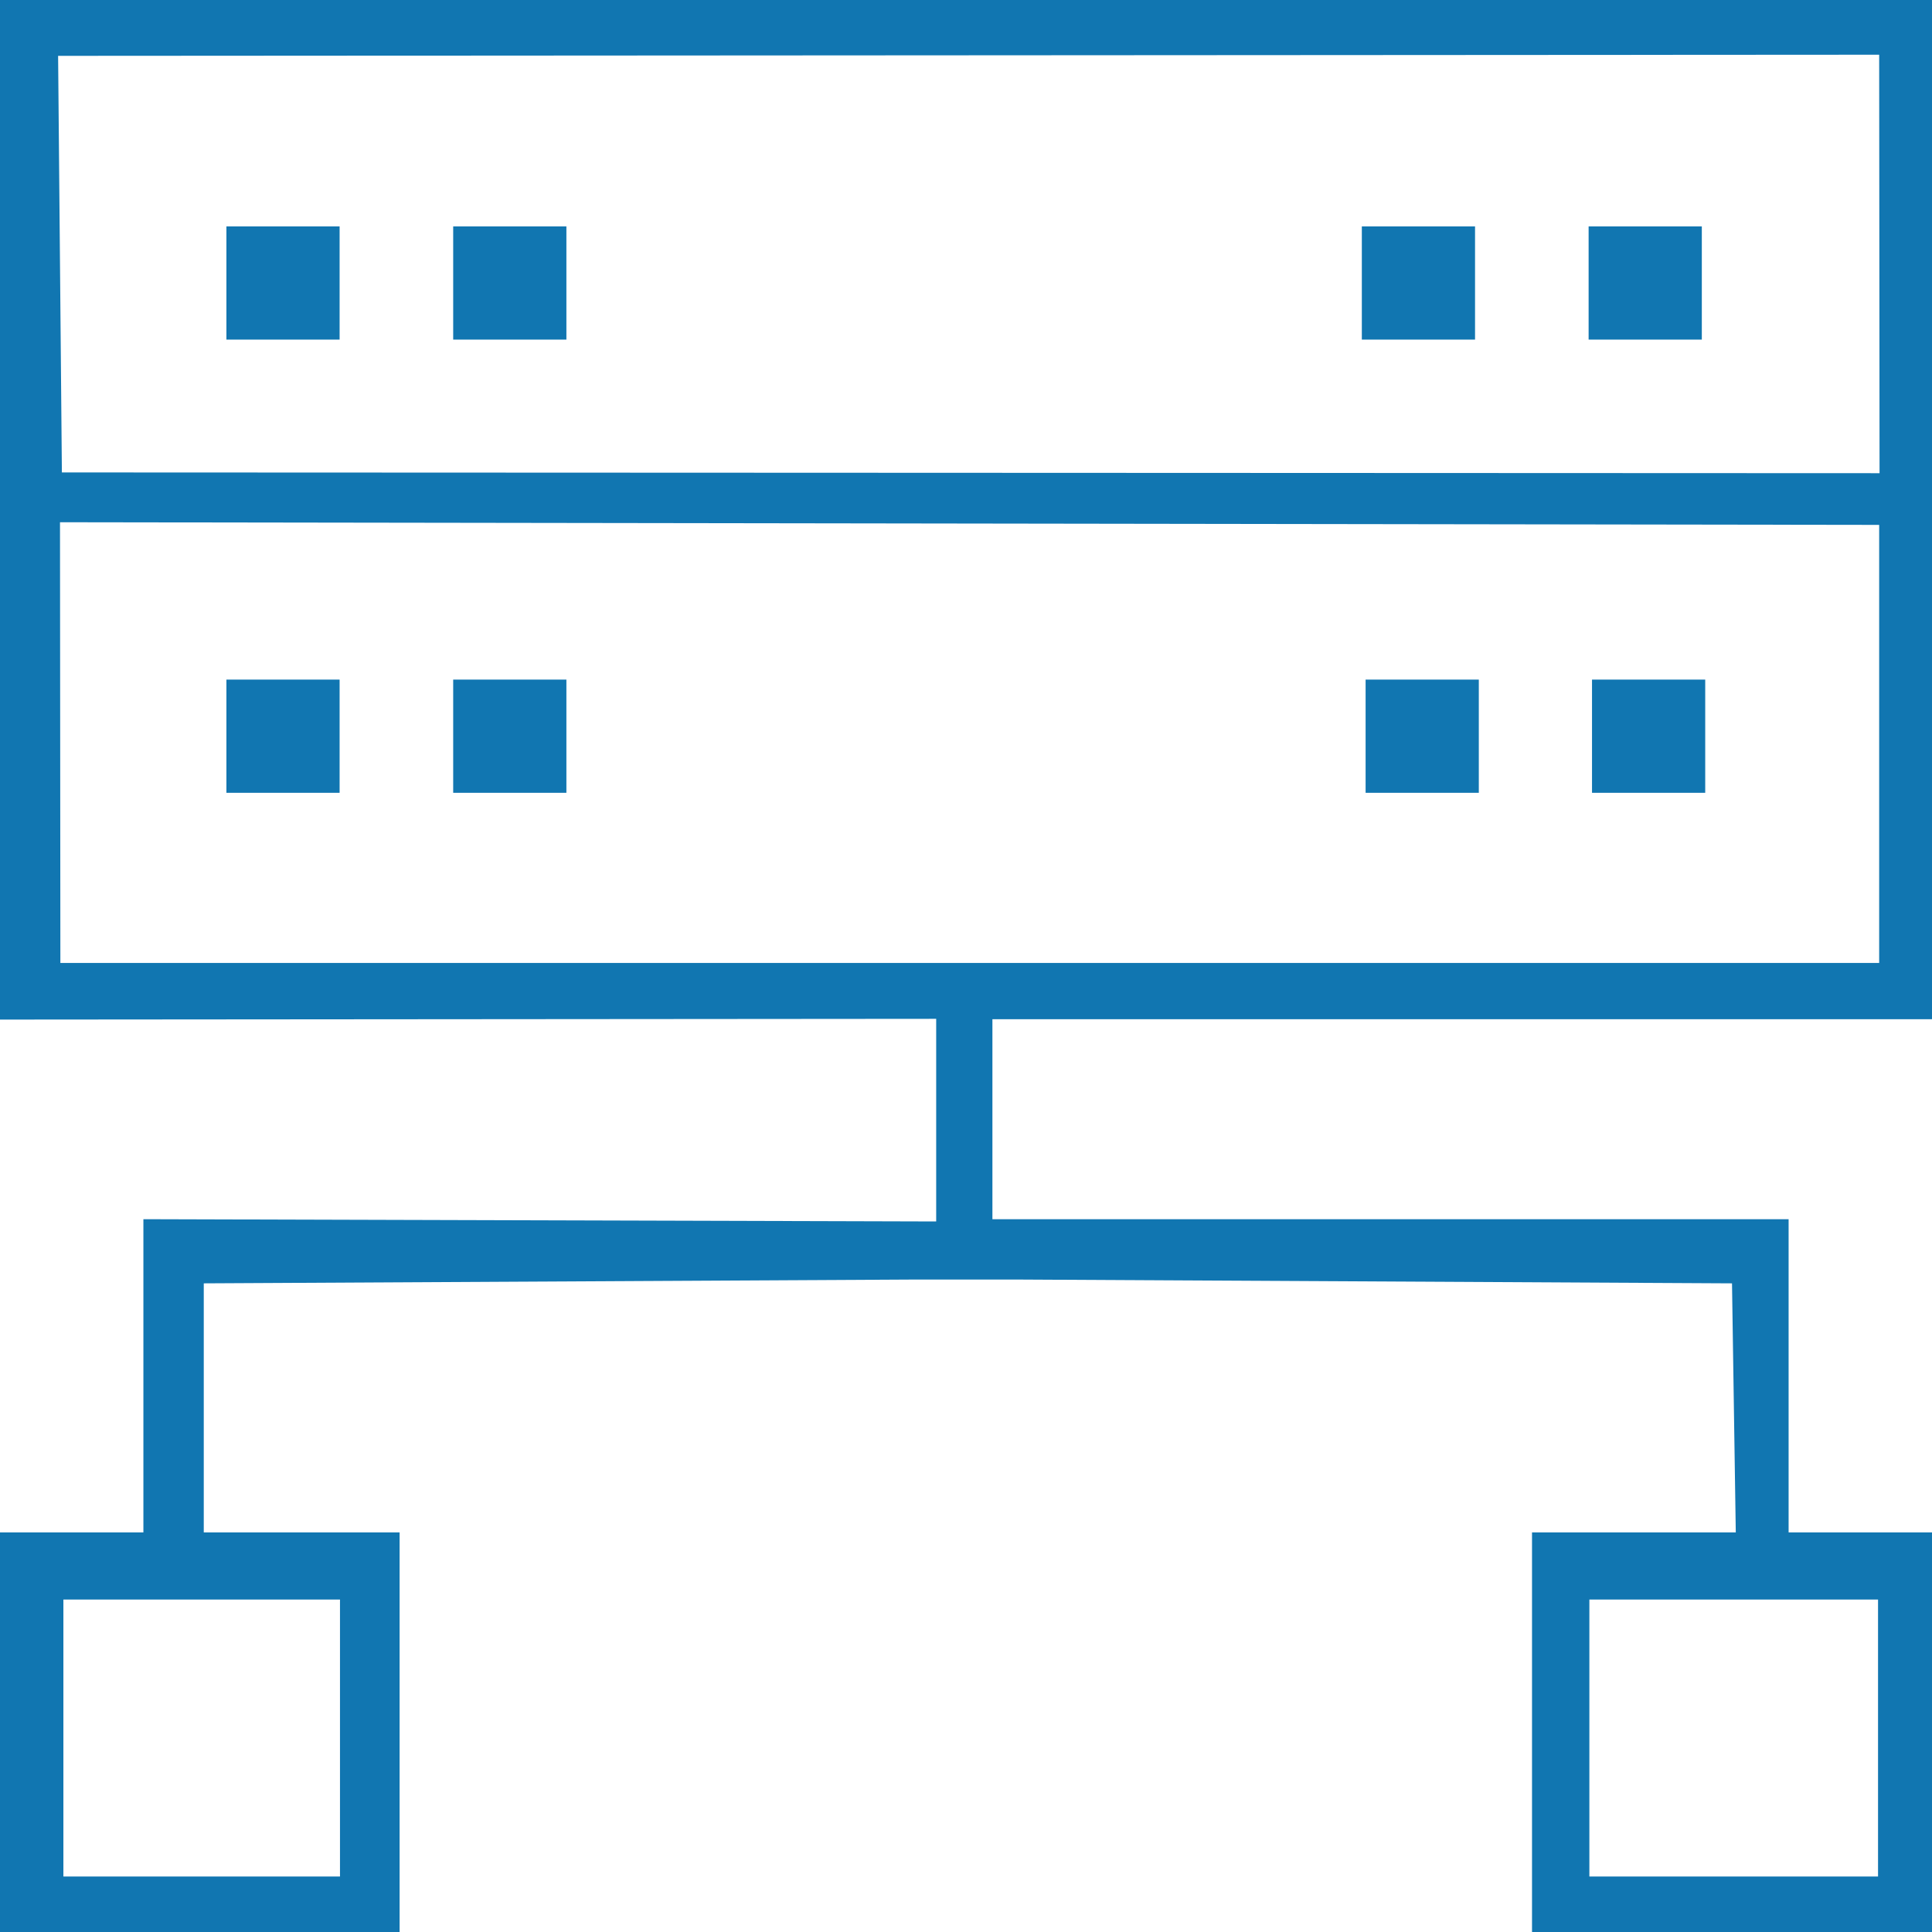 <?xml version="1.0" encoding="utf-8"?>
<!-- Generator: Adobe Illustrator 23.0.3, SVG Export Plug-In . SVG Version: 6.00 Build 0)  -->
<svg version="1.1" id="Capa_1" xmlns="http://www.w3.org/2000/svg" xmlns:xlink="http://www.w3.org/1999/xlink" x="0px" y="0px"
	 viewBox="0 0 512 512" style="enable-background:new 0 0 512 512;" xml:space="preserve">
<style type="text/css">
	.st0{fill:#1176B1;}
</style>
<path class="st0" d="M271,339.1l188,1l1,66h-54V512H512V406.1h-38v-83H263v-53h249l0,0V0H0v270.2l248.1-0.2v53.7L38,323.1v83H0V512
	h105.9V406.1H54v-66l187-1 M309,406.1 M90.1,423.9v73.4H16.8v-73.4H90.1z M497.7,423.9v73.4h-76.5v-73.4H497.7z M498,255.2H16
	l-0.1-116.8l482.1,0.7V255.2z M498.1,125.4l-481.7-0.2l-1-110.4l482.6-0.3L498.1,125.4z"/>
<g>
	<g>
		<rect x="60" y="60" class="st0" width="30" height="30"/>
	</g>
</g>
<g>
	<g>
		<rect x="120.1" y="60" class="st0" width="30" height="30"/>
	</g>
</g>
<g>
	<g>
		<rect x="360.9" y="60" class="st0" width="30" height="30"/>
	</g>
</g>
<g>
	<g>
		<rect x="421" y="60" class="st0" width="30" height="30"/>
	</g>
</g>
<g>
	<g>
		<rect x="60" y="180.1" class="st0" width="30" height="30"/>
	</g>
</g>
<g>
	<g>
		<rect x="120.1" y="180.1" class="st0" width="30" height="30"/>
	</g>
</g>
<g>
	<g>
		<rect x="361.9" y="180.1" class="st0" width="30" height="30"/>
	</g>
</g>
<g>
	<g>
		<rect x="421.9" y="180.1" class="st0" width="30" height="30"/>
	</g>
</g>
</svg>
